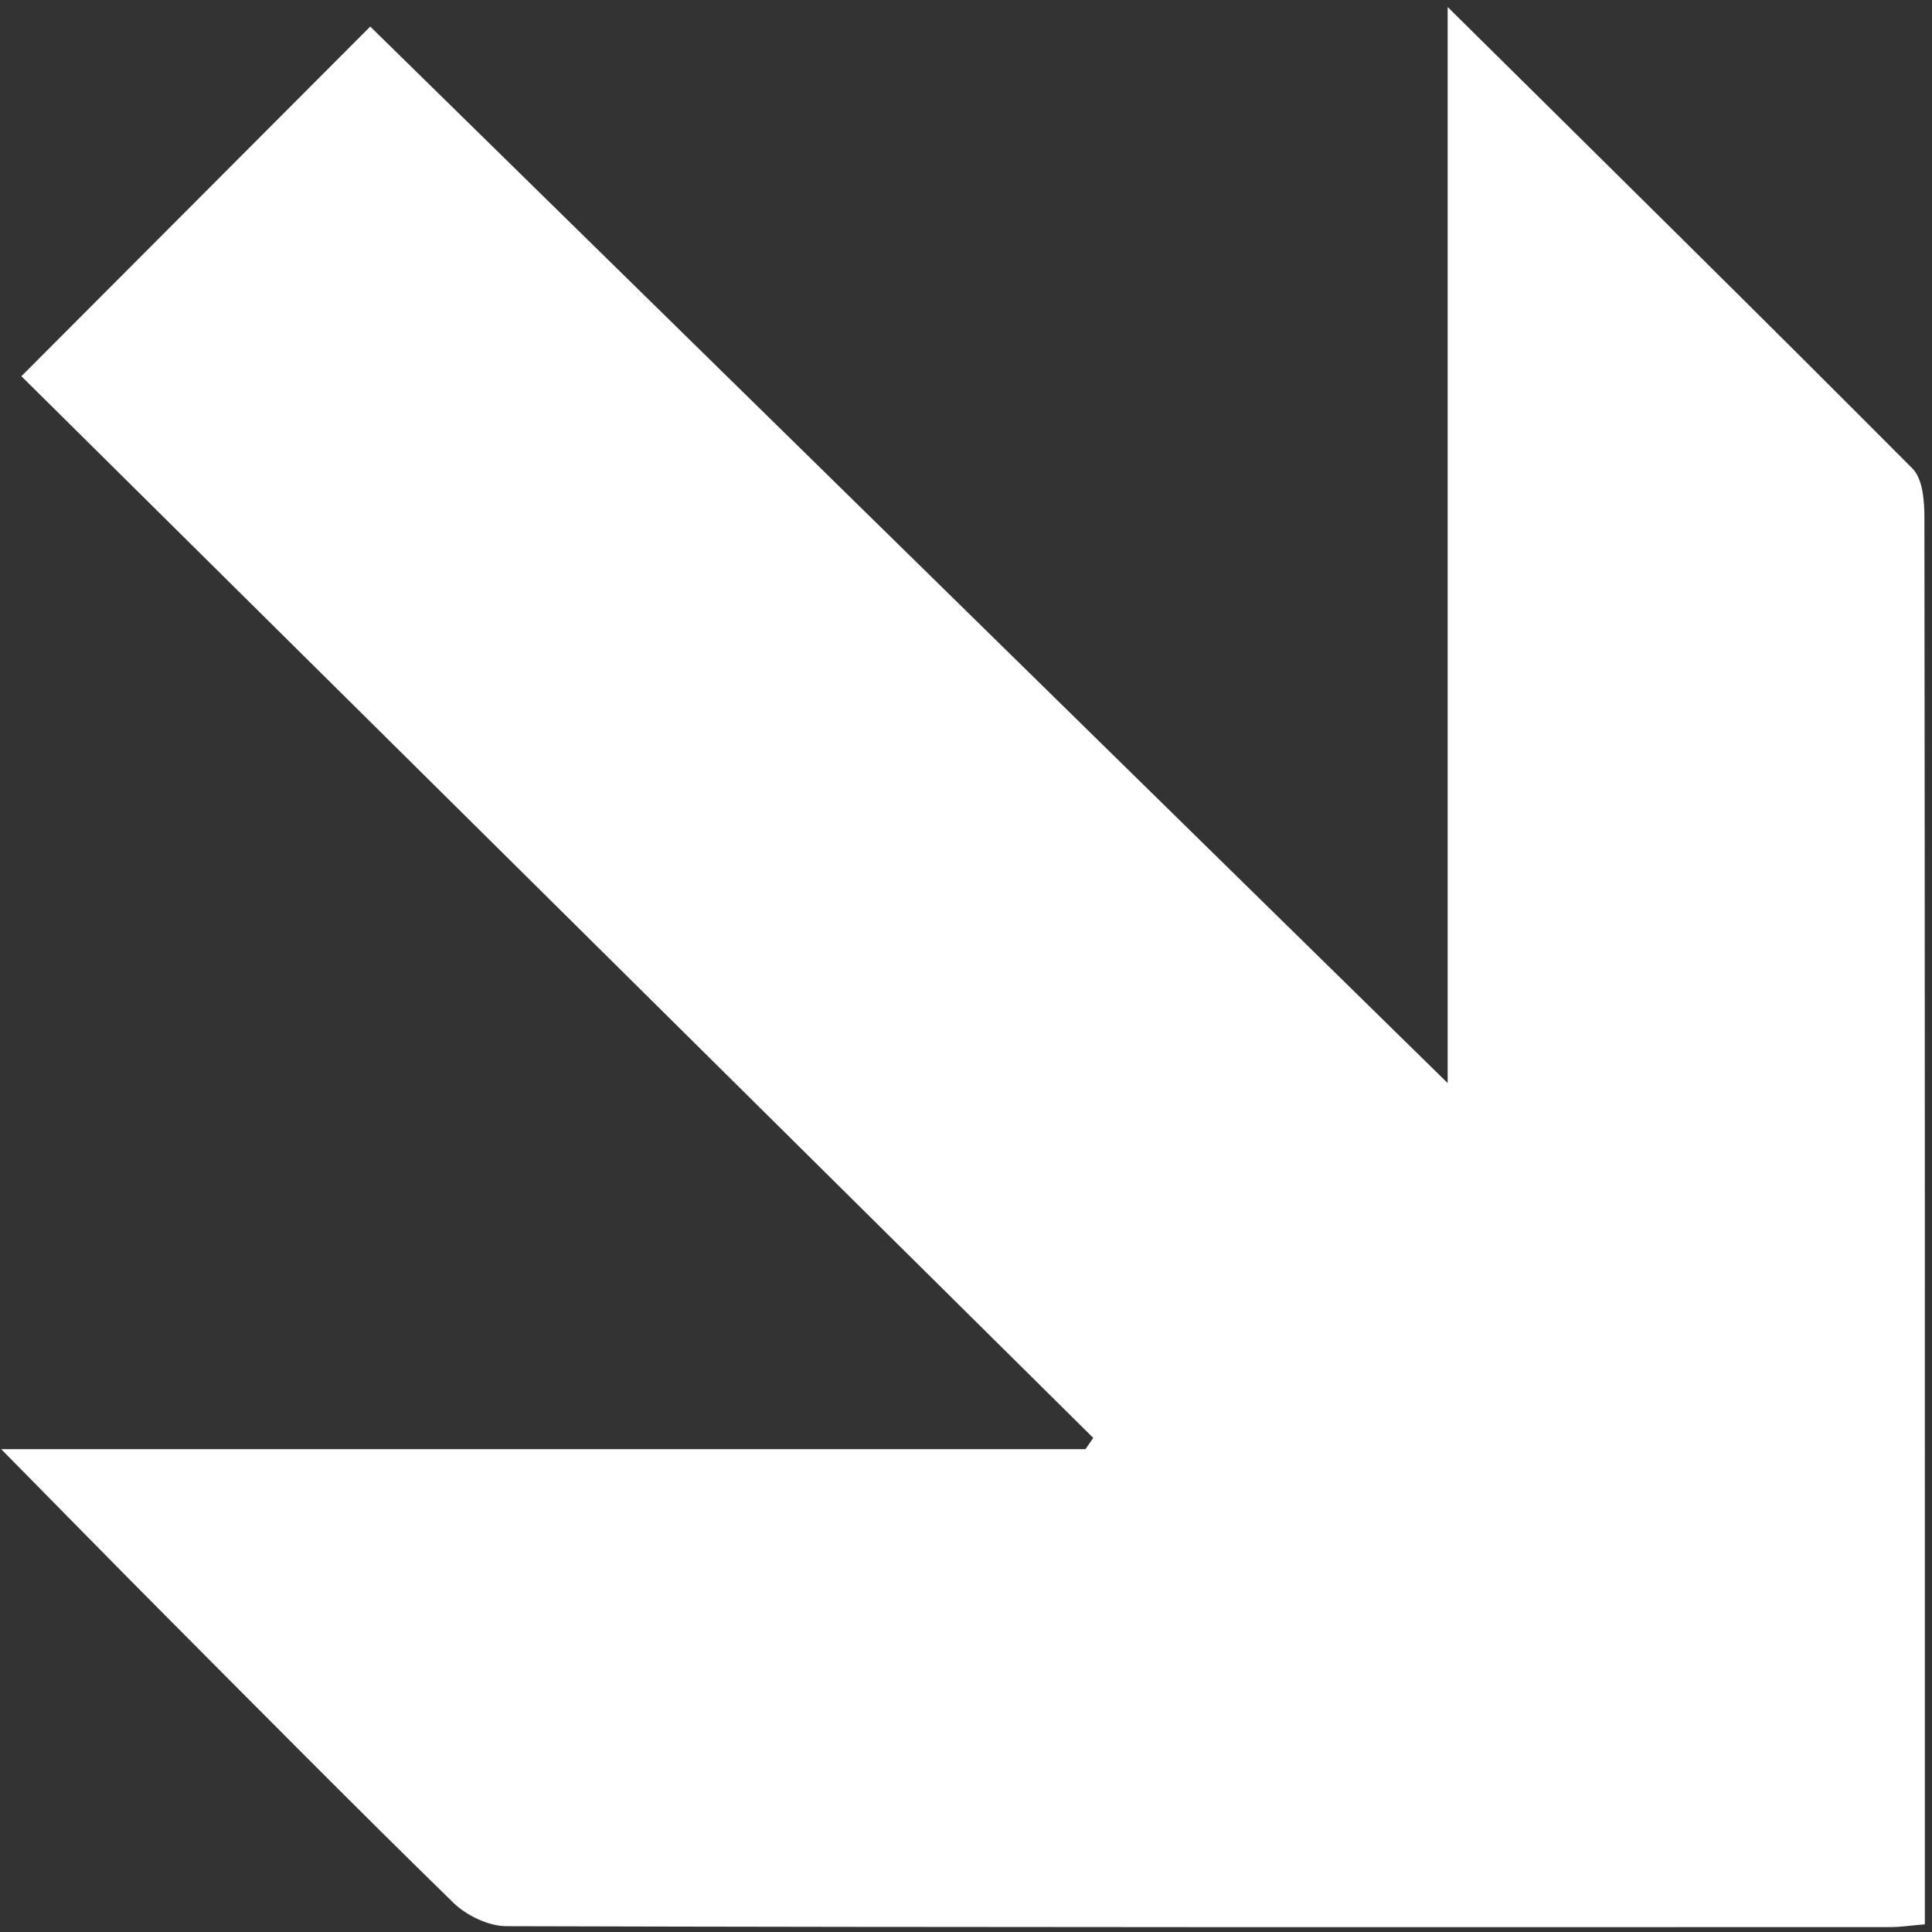 <svg width="201" height="201" viewBox="0 0 201 201" fill="none" xmlns="http://www.w3.org/2000/svg">
<rect x="0" y="0" width="201" height="201" fill="#333333" stroke="none"/>
<path d="M150.61 0.729V112.679C113.237 76.041 75.79 39.309 38.52 2.763C26.784 14.527 14.806 26.532 2.225 39.142C39.133 75.697 76.431 112.651 113.739 149.596C113.469 149.987 113.2 150.377 112.931 150.767H0.125C6.221 156.946 11.545 162.392 16.906 167.781C26.951 177.872 36.968 188.001 47.161 197.952C48.537 199.29 50.832 200.396 52.709 200.396C100.702 200.526 148.696 200.498 196.689 200.489C197.739 200.489 198.78 200.322 200.257 200.201C200.257 198.501 200.257 196.995 200.257 195.481C200.257 148.258 200.267 101.036 200.211 53.823C200.211 52.104 200.034 49.818 198.975 48.75C183.16 32.86 167.187 17.129 150.61 0.729Z" fill="white"/>
</svg>
